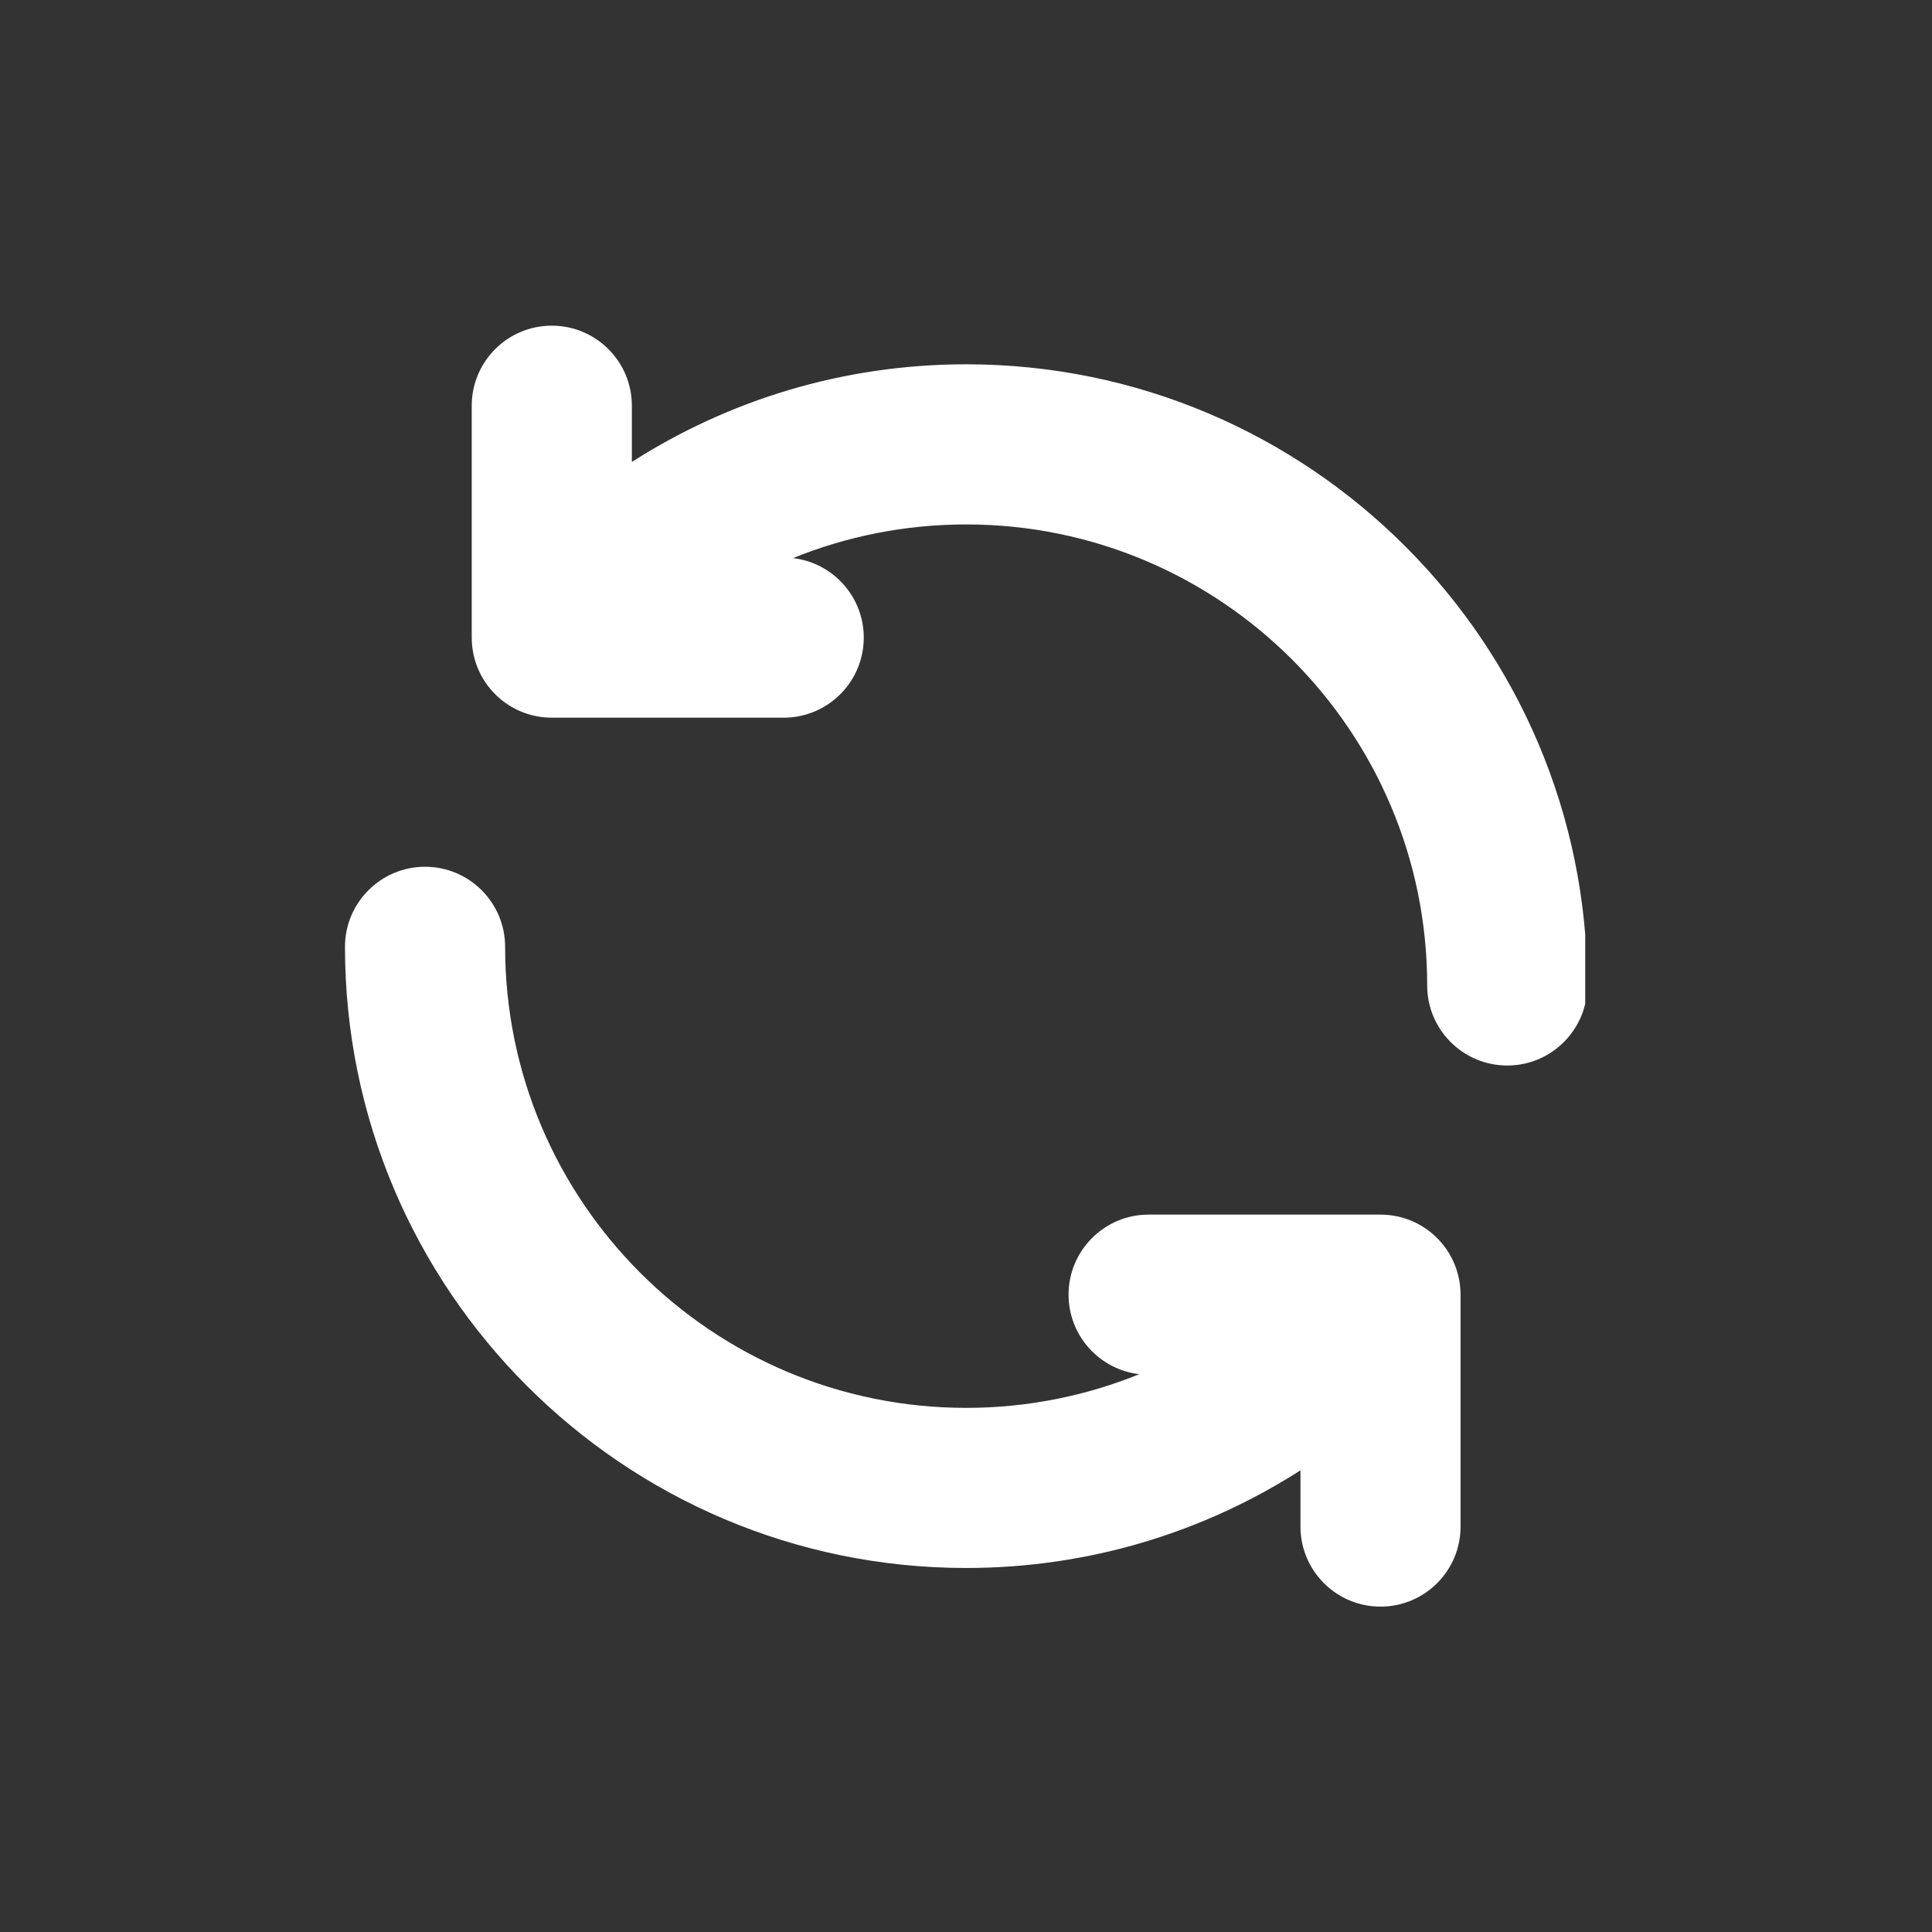 <svg xmlns="http://www.w3.org/2000/svg" xmlns:xlink="http://www.w3.org/1999/xlink" width="500" zoomAndPan="magnify" viewBox="0 0 375 375" height="500" preserveAspectRatio="xMidYMid meet" version="1.0"><rect x="0" y="0" width="375" height="375" fill="#333333" stroke="none"/><defs><clipPath id="68ef034ab2"><path d="M 99.578 241.094 L 104.828 241.094 L 104.828 246.344 L 99.578 246.344 Z M 99.578 241.094 " clip-rule="nonzero"/></clipPath><clipPath id="49894f798c"><path d="M 66.941 63.098 L 307.691 63.098 L 307.691 312 L 66.941 312 Z M 66.941 63.098 " clip-rule="nonzero"/></clipPath></defs><g clip-path="url(#68ef034ab2)"><path fill="#ffffff" d="M 102.109 241.094 C 103.508 241.094 104.641 242.227 104.641 243.625 C 104.641 245.02 103.508 246.156 102.109 246.156 C 100.711 246.156 99.578 245.02 99.578 243.625 C 99.578 242.227 100.711 241.094 102.109 241.094 Z M 102.109 241.094 " fill-opacity="1" fill-rule="evenodd"/></g><g clip-path="url(#49894f798c)"><path fill="#ffffff" d="M 252.418 285.391 L 252.418 296.305 C 252.418 304.883 259.379 311.844 267.957 311.844 C 276.531 311.844 283.496 304.883 283.496 296.305 L 283.496 251.293 C 283.496 251.242 283.496 251.188 283.492 251.137 C 283.445 246.762 281.562 242.43 277.953 239.398 C 275.082 236.984 271.59 235.789 268.105 235.758 C 268.055 235.754 268.004 235.754 267.957 235.754 L 222.945 235.754 C 214.367 235.754 207.406 242.719 207.406 251.293 C 207.406 259.258 213.406 265.828 221.133 266.73 C 210.75 270.941 199.41 273.266 187.531 273.266 C 138.141 273.266 98.043 233.168 98.043 183.777 C 98.043 175.199 91.078 168.238 82.504 168.238 C 73.926 168.238 66.961 175.199 66.961 183.777 C 66.961 250.32 120.988 304.344 187.531 304.344 C 211.41 304.344 233.68 297.387 252.418 285.391 Z M 91.566 123.918 C 91.613 128.293 93.496 132.625 97.105 135.656 C 99.977 138.07 103.469 139.266 106.953 139.297 C 107.004 139.301 107.051 139.301 107.102 139.301 L 152.113 139.301 C 160.691 139.301 167.656 132.34 167.656 123.762 C 167.656 115.797 161.652 109.227 153.926 108.328 C 164.305 104.113 175.648 101.793 187.531 101.793 C 236.918 101.793 277.016 141.891 277.016 191.277 C 277.016 199.855 283.98 206.816 292.559 206.816 C 301.133 206.816 308.098 199.855 308.098 191.277 C 308.098 124.738 254.07 70.711 187.531 70.711 C 163.648 70.711 141.379 77.672 122.645 89.664 L 122.645 78.75 C 122.645 70.172 115.68 63.211 107.102 63.211 C 98.527 63.211 91.562 70.172 91.562 78.75 L 91.562 123.762 C 91.562 123.816 91.566 123.867 91.566 123.918 Z M 91.566 123.918 " fill-opacity="1" fill-rule="evenodd"/></g></svg>